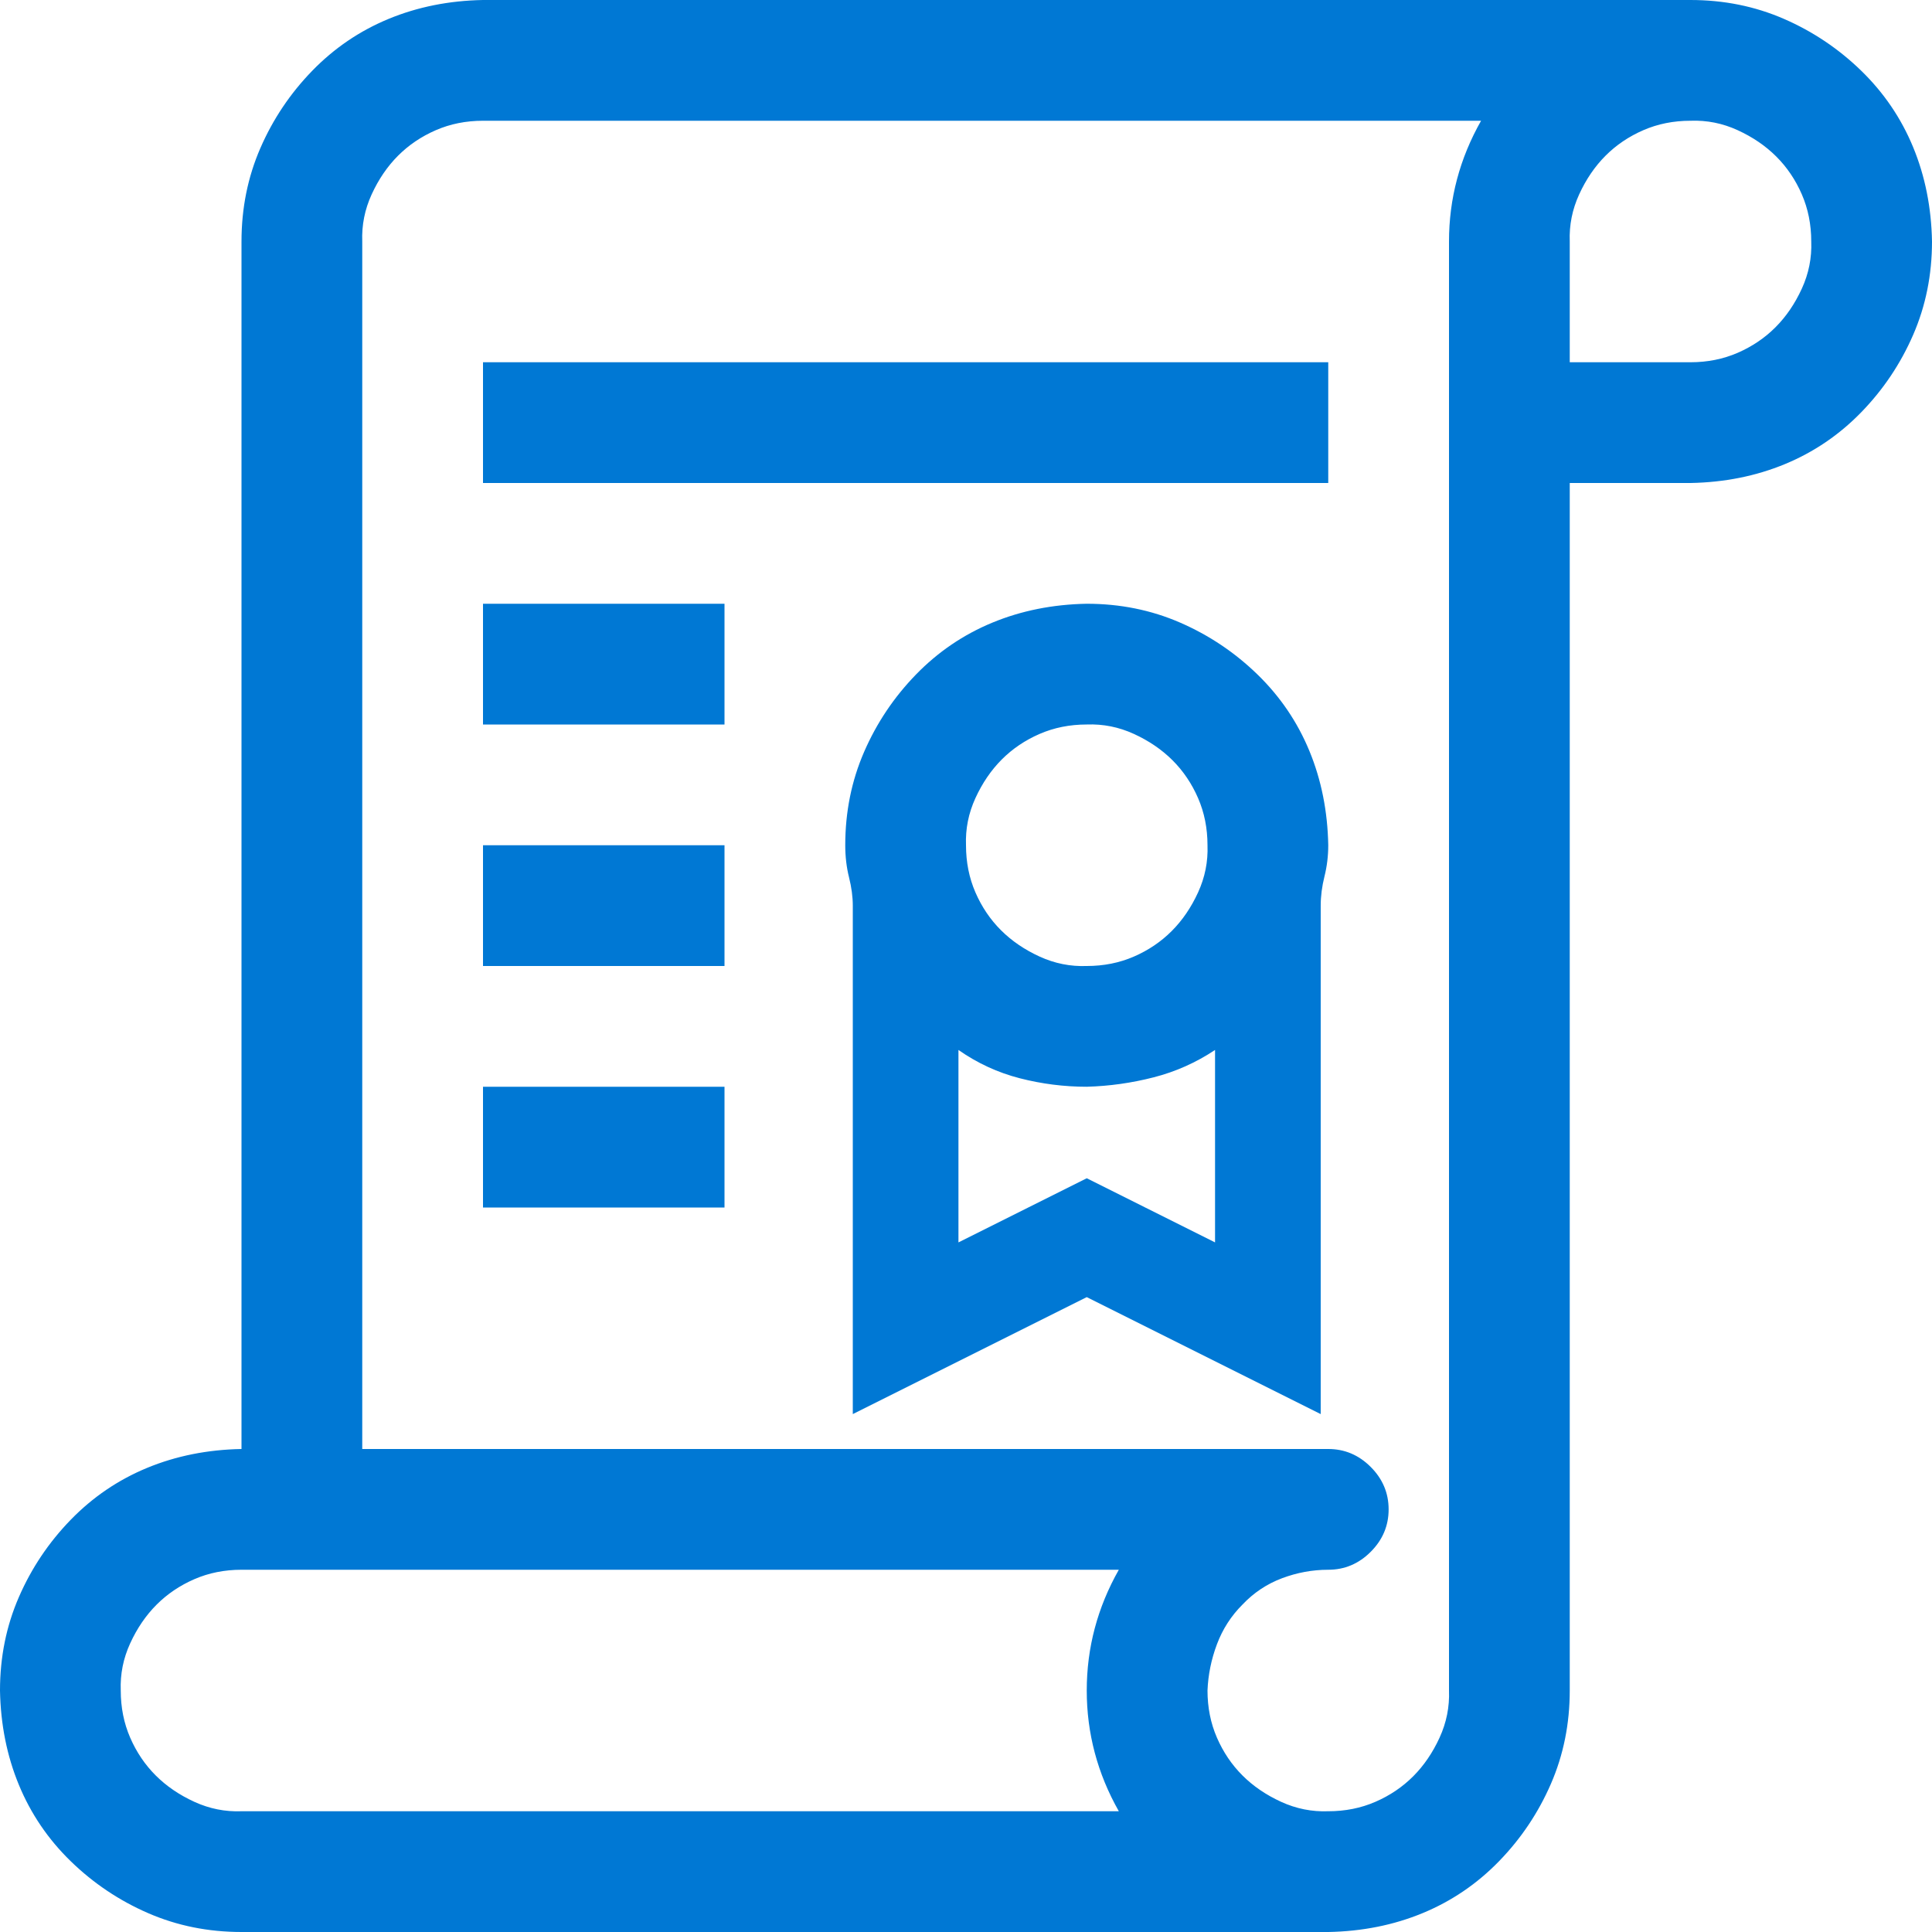 <svg xmlns="http://www.w3.org/2000/svg" width="18" height="18" viewBox="0 0 2048 2048">
  <path d="M1792 0q53 0 99 20t82 55 55 81 20 100q0 53-20 99t-55 82-81 55-100 20h-128v1280q0 53-20 99t-55 82-81 55-100 20H256q-53 0-99-20t-82-55-55-81-20-100q0-53 20-99t55-82 81-55 100-20V256q0-53 20-99t55-82 81-55T512 0h1280zM128 1792q0 27 10 50t27 40 41 28 50 10h930q-34-60-34-128t34-128H256q-27 0-50 10t-40 27-28 41-10 50zm1280 128q27 0 50-10t40-27 28-41 10-50V256q0-68 34-128H512q-27 0-50 10t-40 27-28 41-10 50v1280h1024q26 0 45 19t19 45q0 26-19 45t-45 19q-25 0-49 9t-42 28q-18 18-27 42t-10 49q0 27 10 50t27 40 41 28 50 10zm384-1536q27 0 50-10t40-27 28-41 10-50q0-27-10-50t-27-40-41-28-50-10q-27 0-50 10t-40 27-28 41-10 50v128h128zm-1280 0h896v128H512V384zm0 256h256v128H512V640zm0 256h256v128H512V896zm0 256h256v128H512v-128zm640-512q53 0 99 20t82 55 55 81 20 100q0 17-4 33t-4 31v539l-248-124-248 124V960q0-14-4-30t-4-34q0-53 20-99t55-82 81-55 100-20zm0 128q-27 0-50 10t-40 27-28 41-10 50q0 27 10 50t27 40 41 28 50 10q27 0 50-10t40-27 28-41 10-50q0-27-10-50t-27-40-41-28-50-10zm136 549v-204q-30 20-65 29t-71 10q-36 0-71-9t-65-30v204l136-68 136 68z" fill="#0078D4" />
</svg>